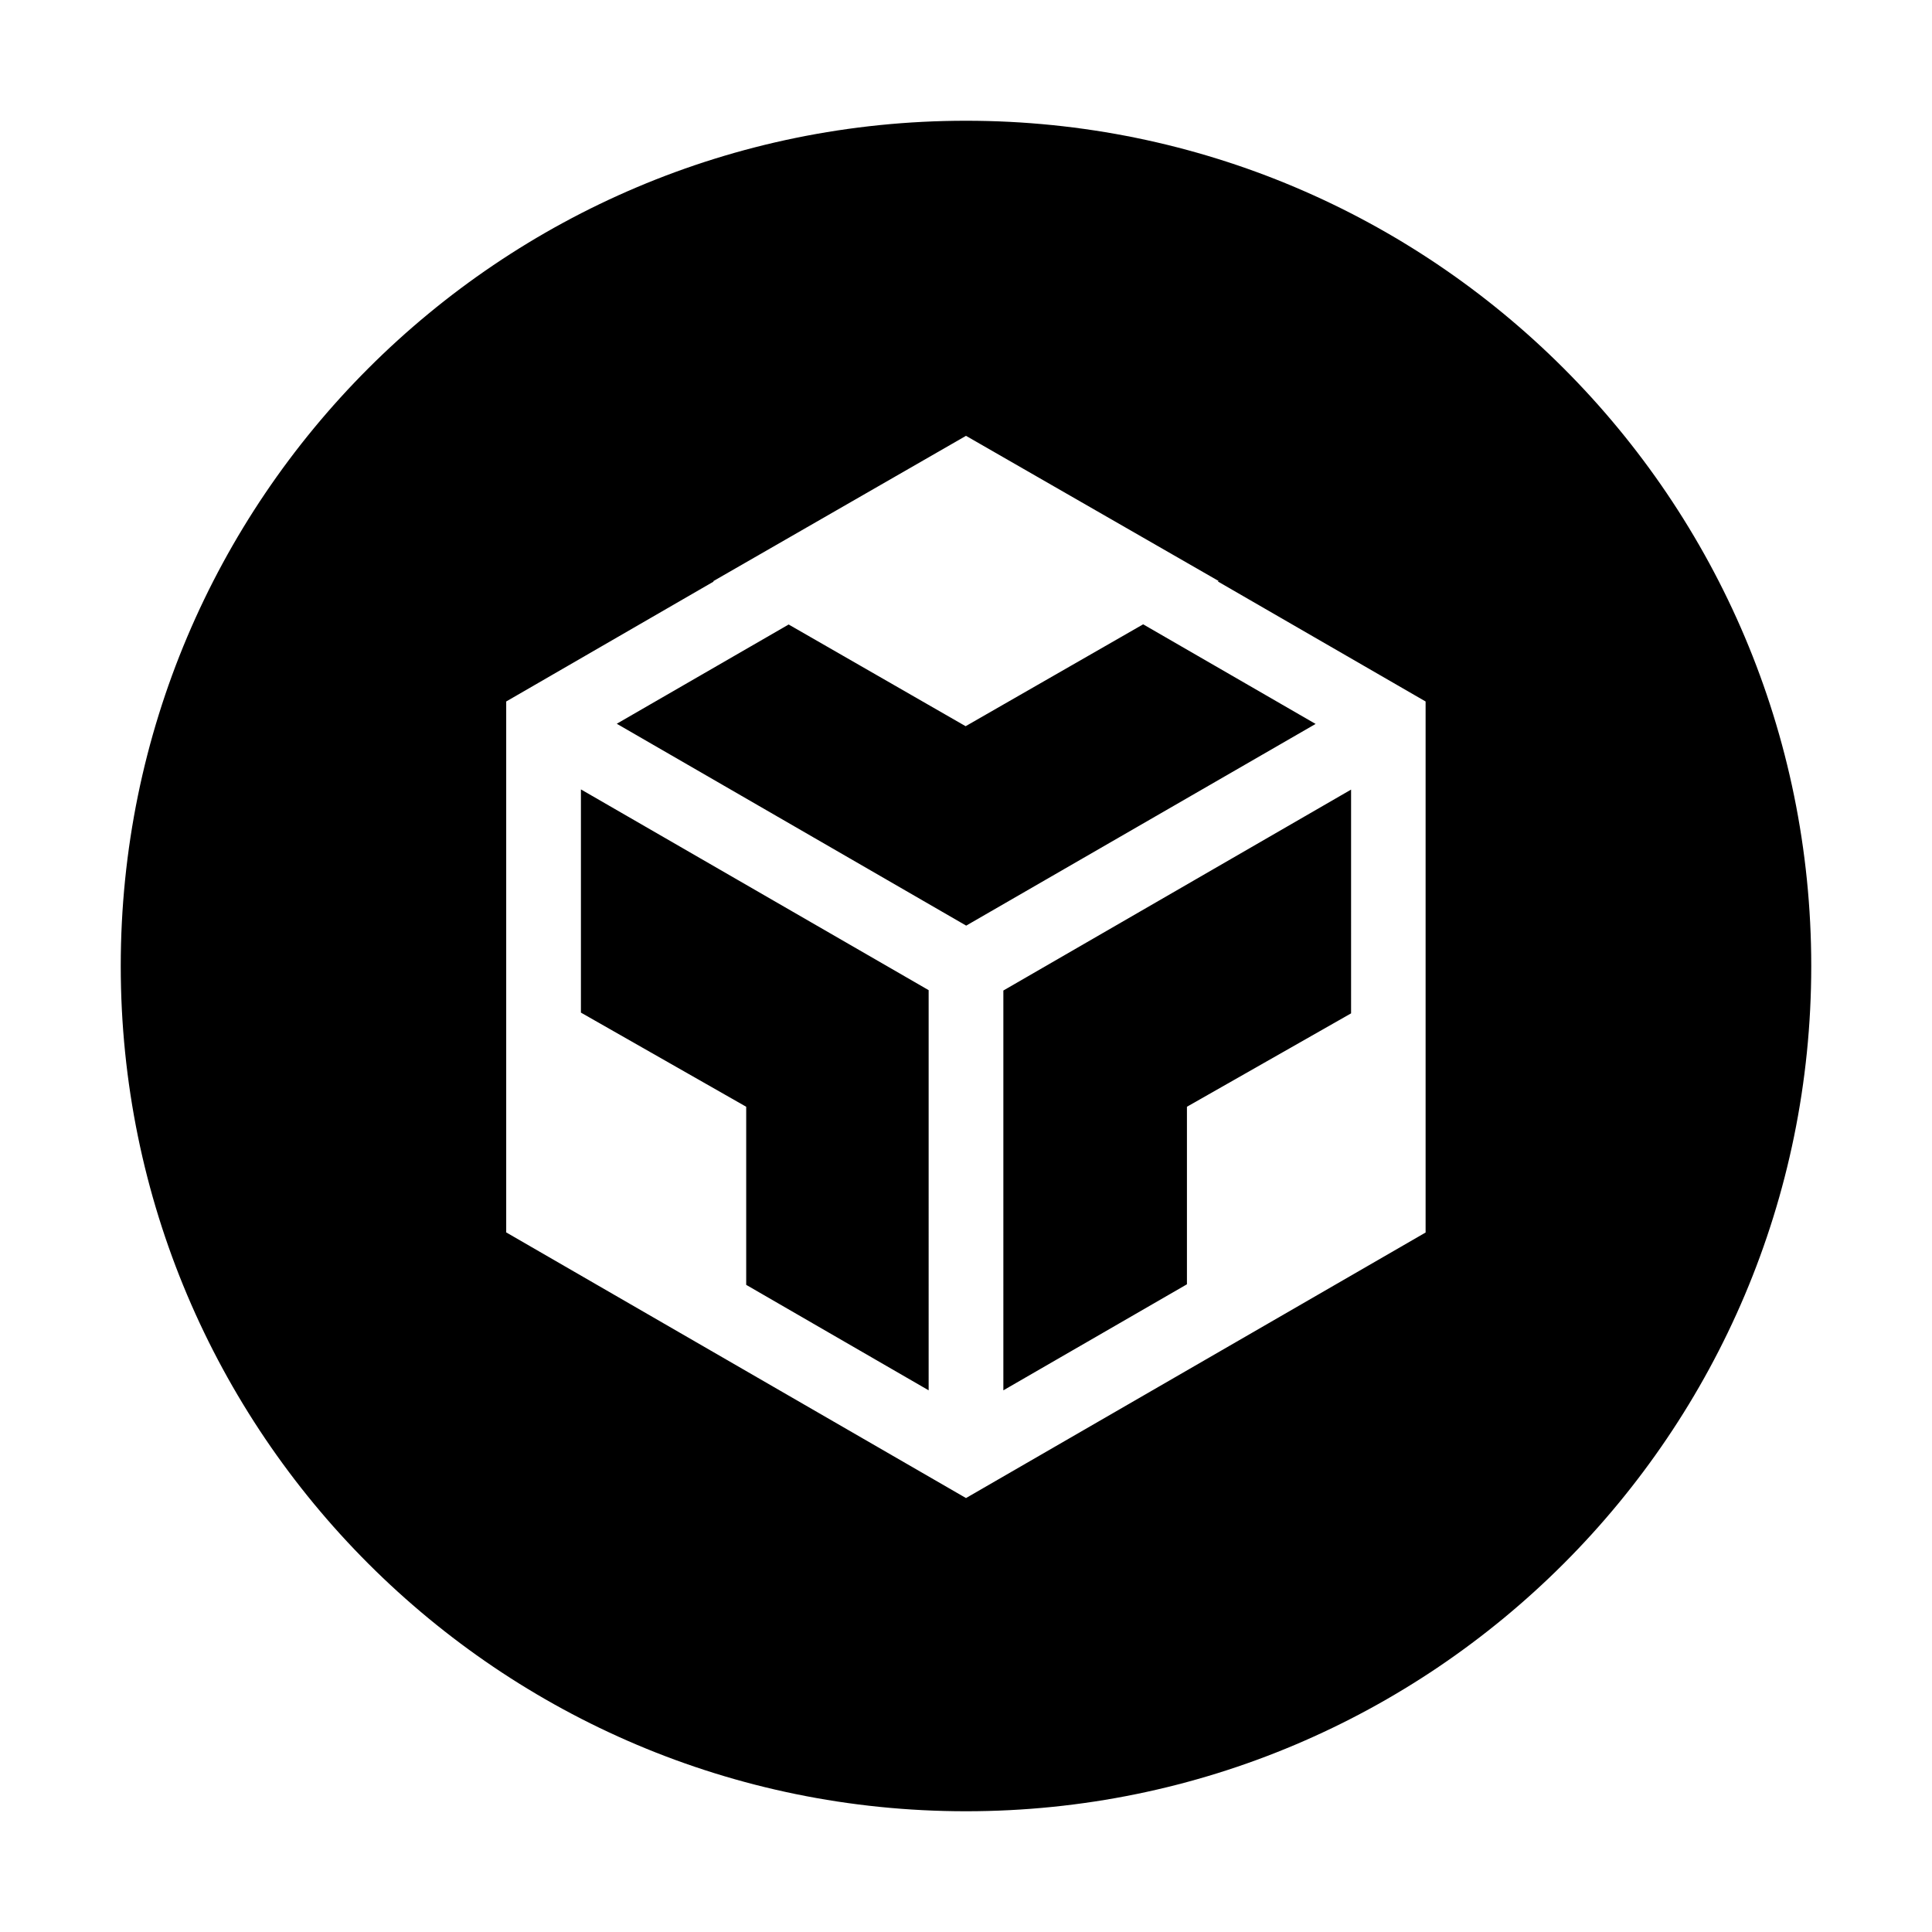 <?xml version="1.0" encoding="iso-8859-1"?>
<!-- Generator: www.svgicons.com -->
<svg xmlns="http://www.w3.org/2000/svg" width="800" height="800" viewBox="0 0 1024 1024">
<path fill="currentColor" d="M512 64C264.6 64 64 264.6 64 512s200.6 448 448 448s448-200.6 448-448S759.4 64 512 64m243.7 589.2L512 794L268.3 653.2V371.8l110-63.6l-.4-.2h.2L512 231l134 77h-.2l-.3.2l110.1 63.6v281.4zM307.9 536.7l87.6 49.9V681l96.7 55.9V524.8L307.9 418.4zm203.9-151.8L418 331l-91.1 52.6l185.2 107l185.2-106.9l-91.4-52.8zm20 352l97.3-56.2v-94.1l87-49.5V418.5L531.8 525z"/>
</svg>